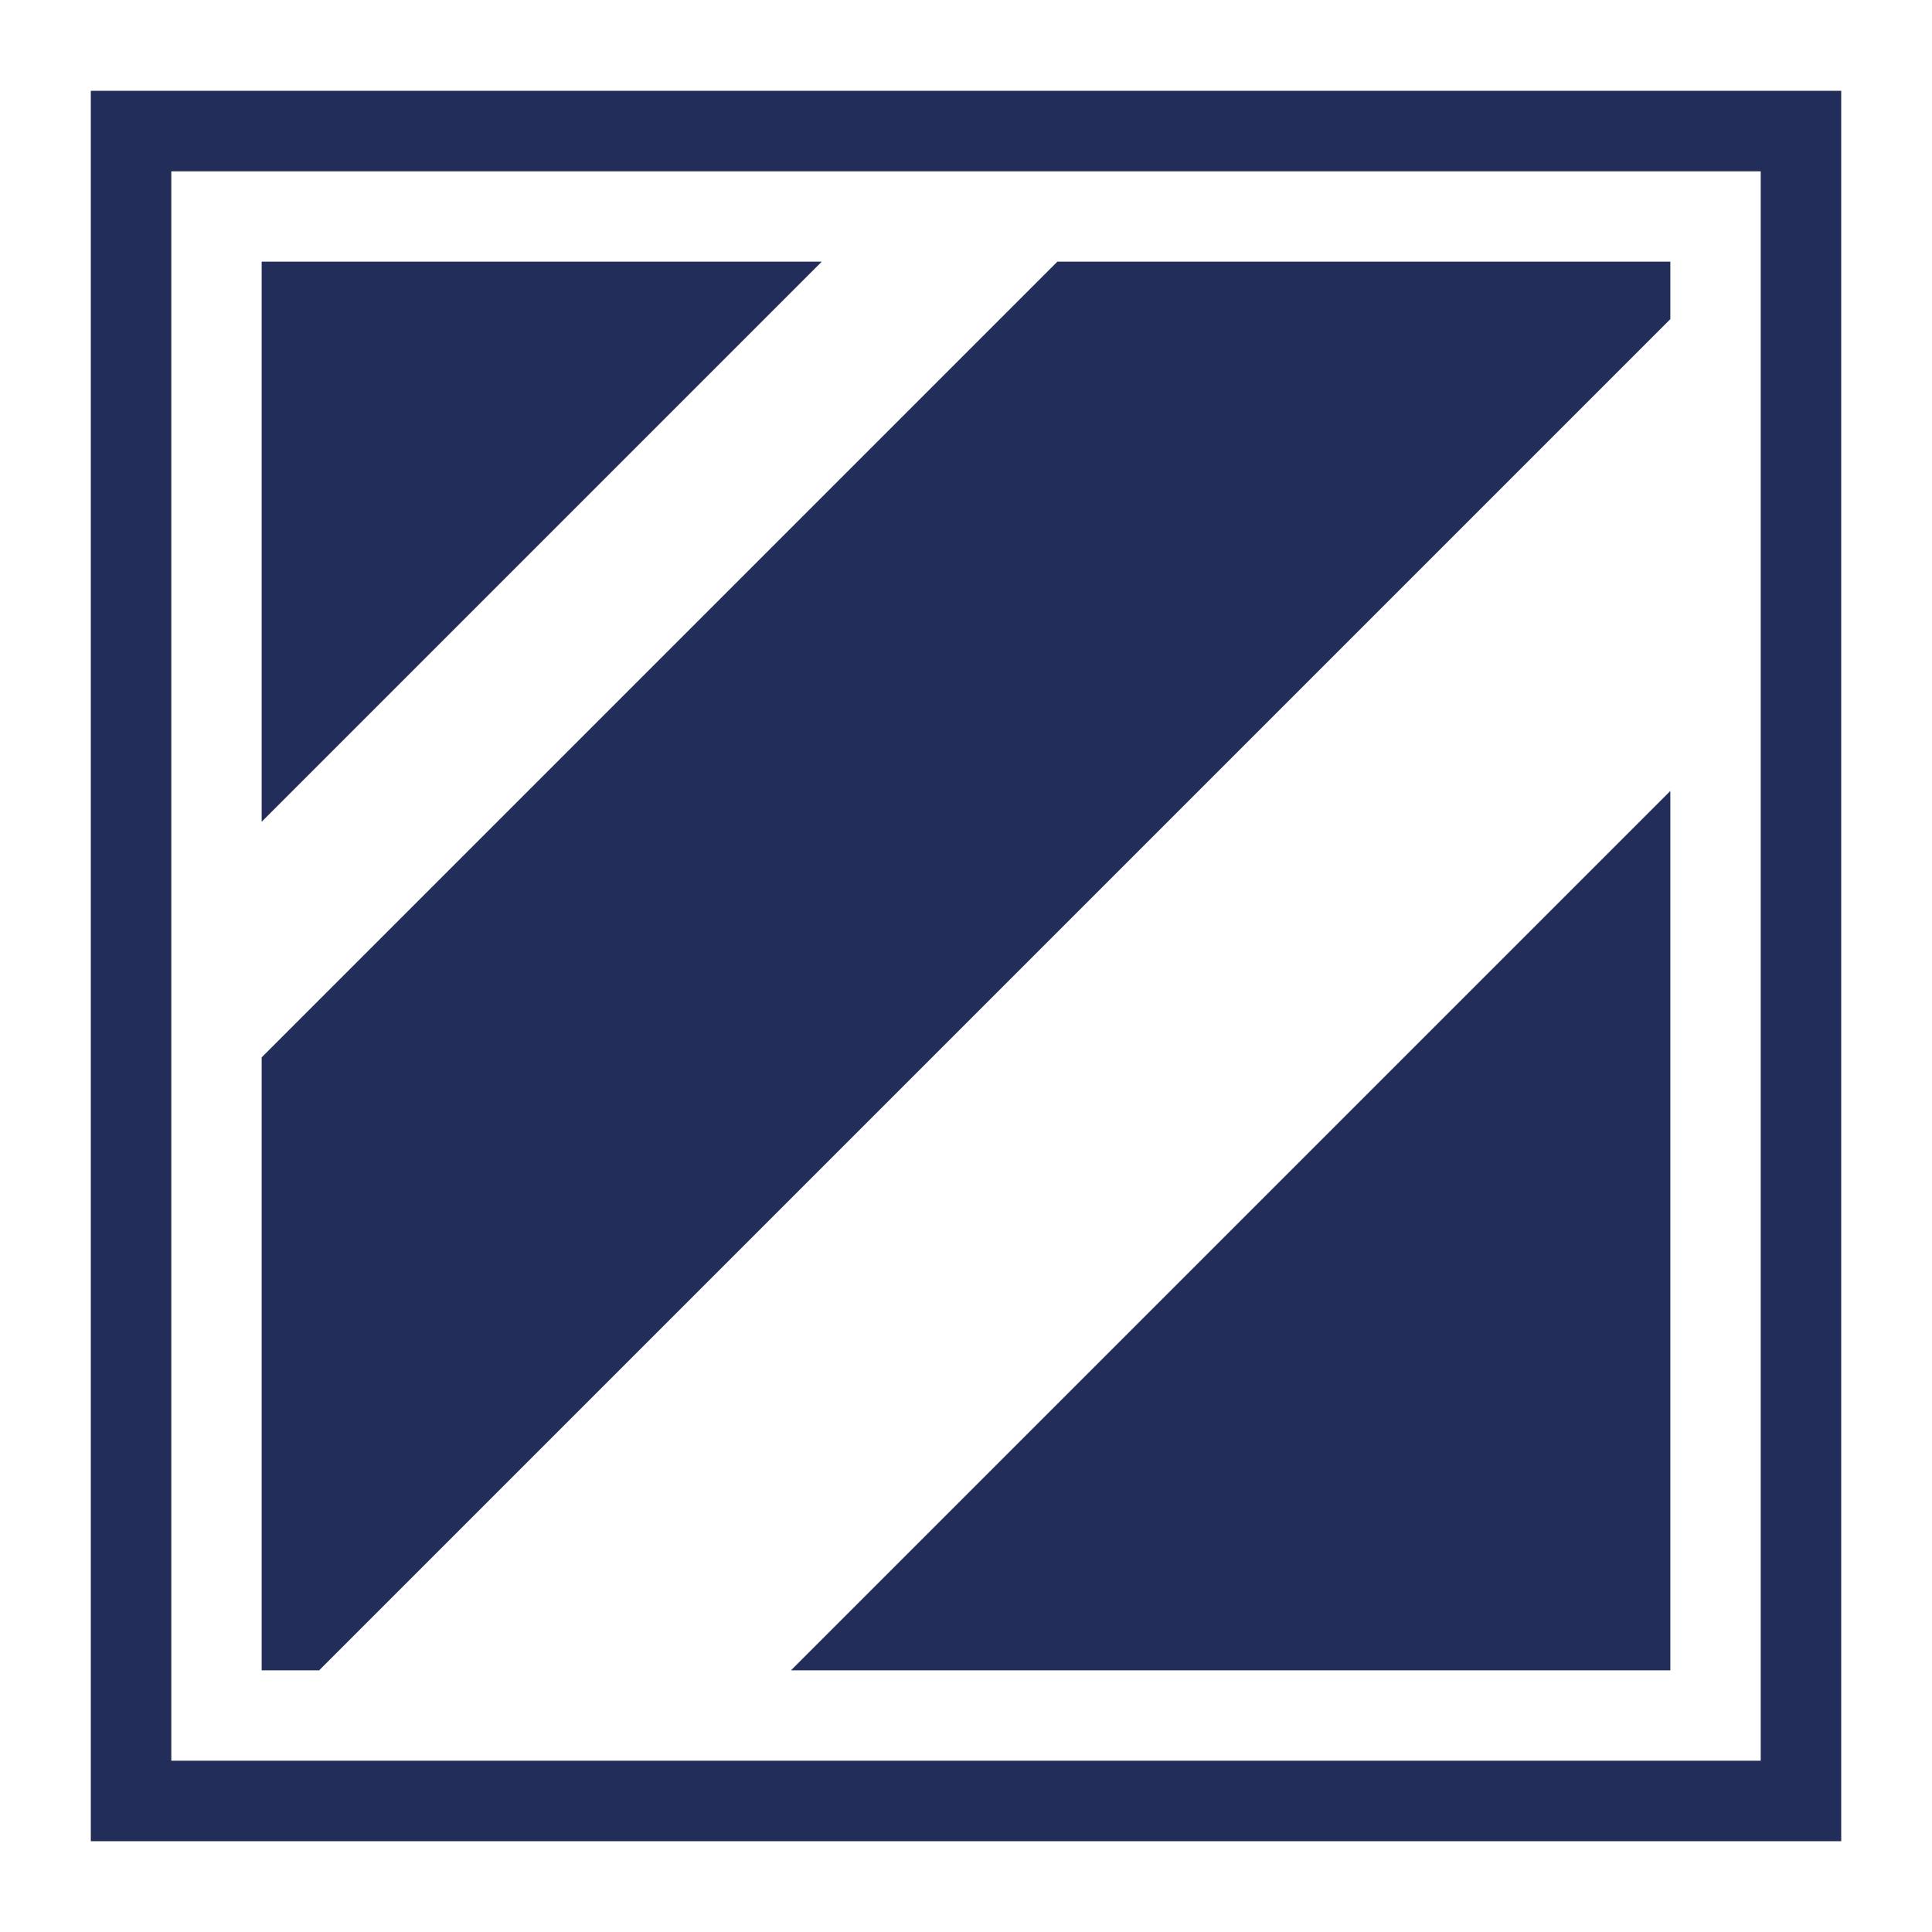 <svg id="Layer_1" data-name="Layer 1" xmlns="http://www.w3.org/2000/svg" width="96" height="96" viewBox="0 0 96 96">
  <defs>
    <style>
      .cls-1 {
        fill: none;
      }

      .cls-1, .cls-2 {
        stroke: #232d59;
        stroke-miterlimit: 10;
        stroke-width: 4px;
      }

      .cls-2 {
        fill: #232d59;
      }
    </style>
  </defs>
  <rect class="cls-1" x="6.512" y="6.512" width="82.977" height="82.977"/>
  <g>
    <polygon class="cls-2" points="15.002 53.369 15.002 80.998 15.03 80.998 80.998 15.03 80.998 15.002 53.369 15.002 15.002 53.369"/>
    <polygon class="cls-2" points="44.13 80.998 80.998 80.998 80.998 44.13 44.13 80.998"/>
    <polygon class="cls-2" points="36.004 15.002 15.002 15.002 15.002 36.004 36.004 15.002"/>
  </g>
</svg>

